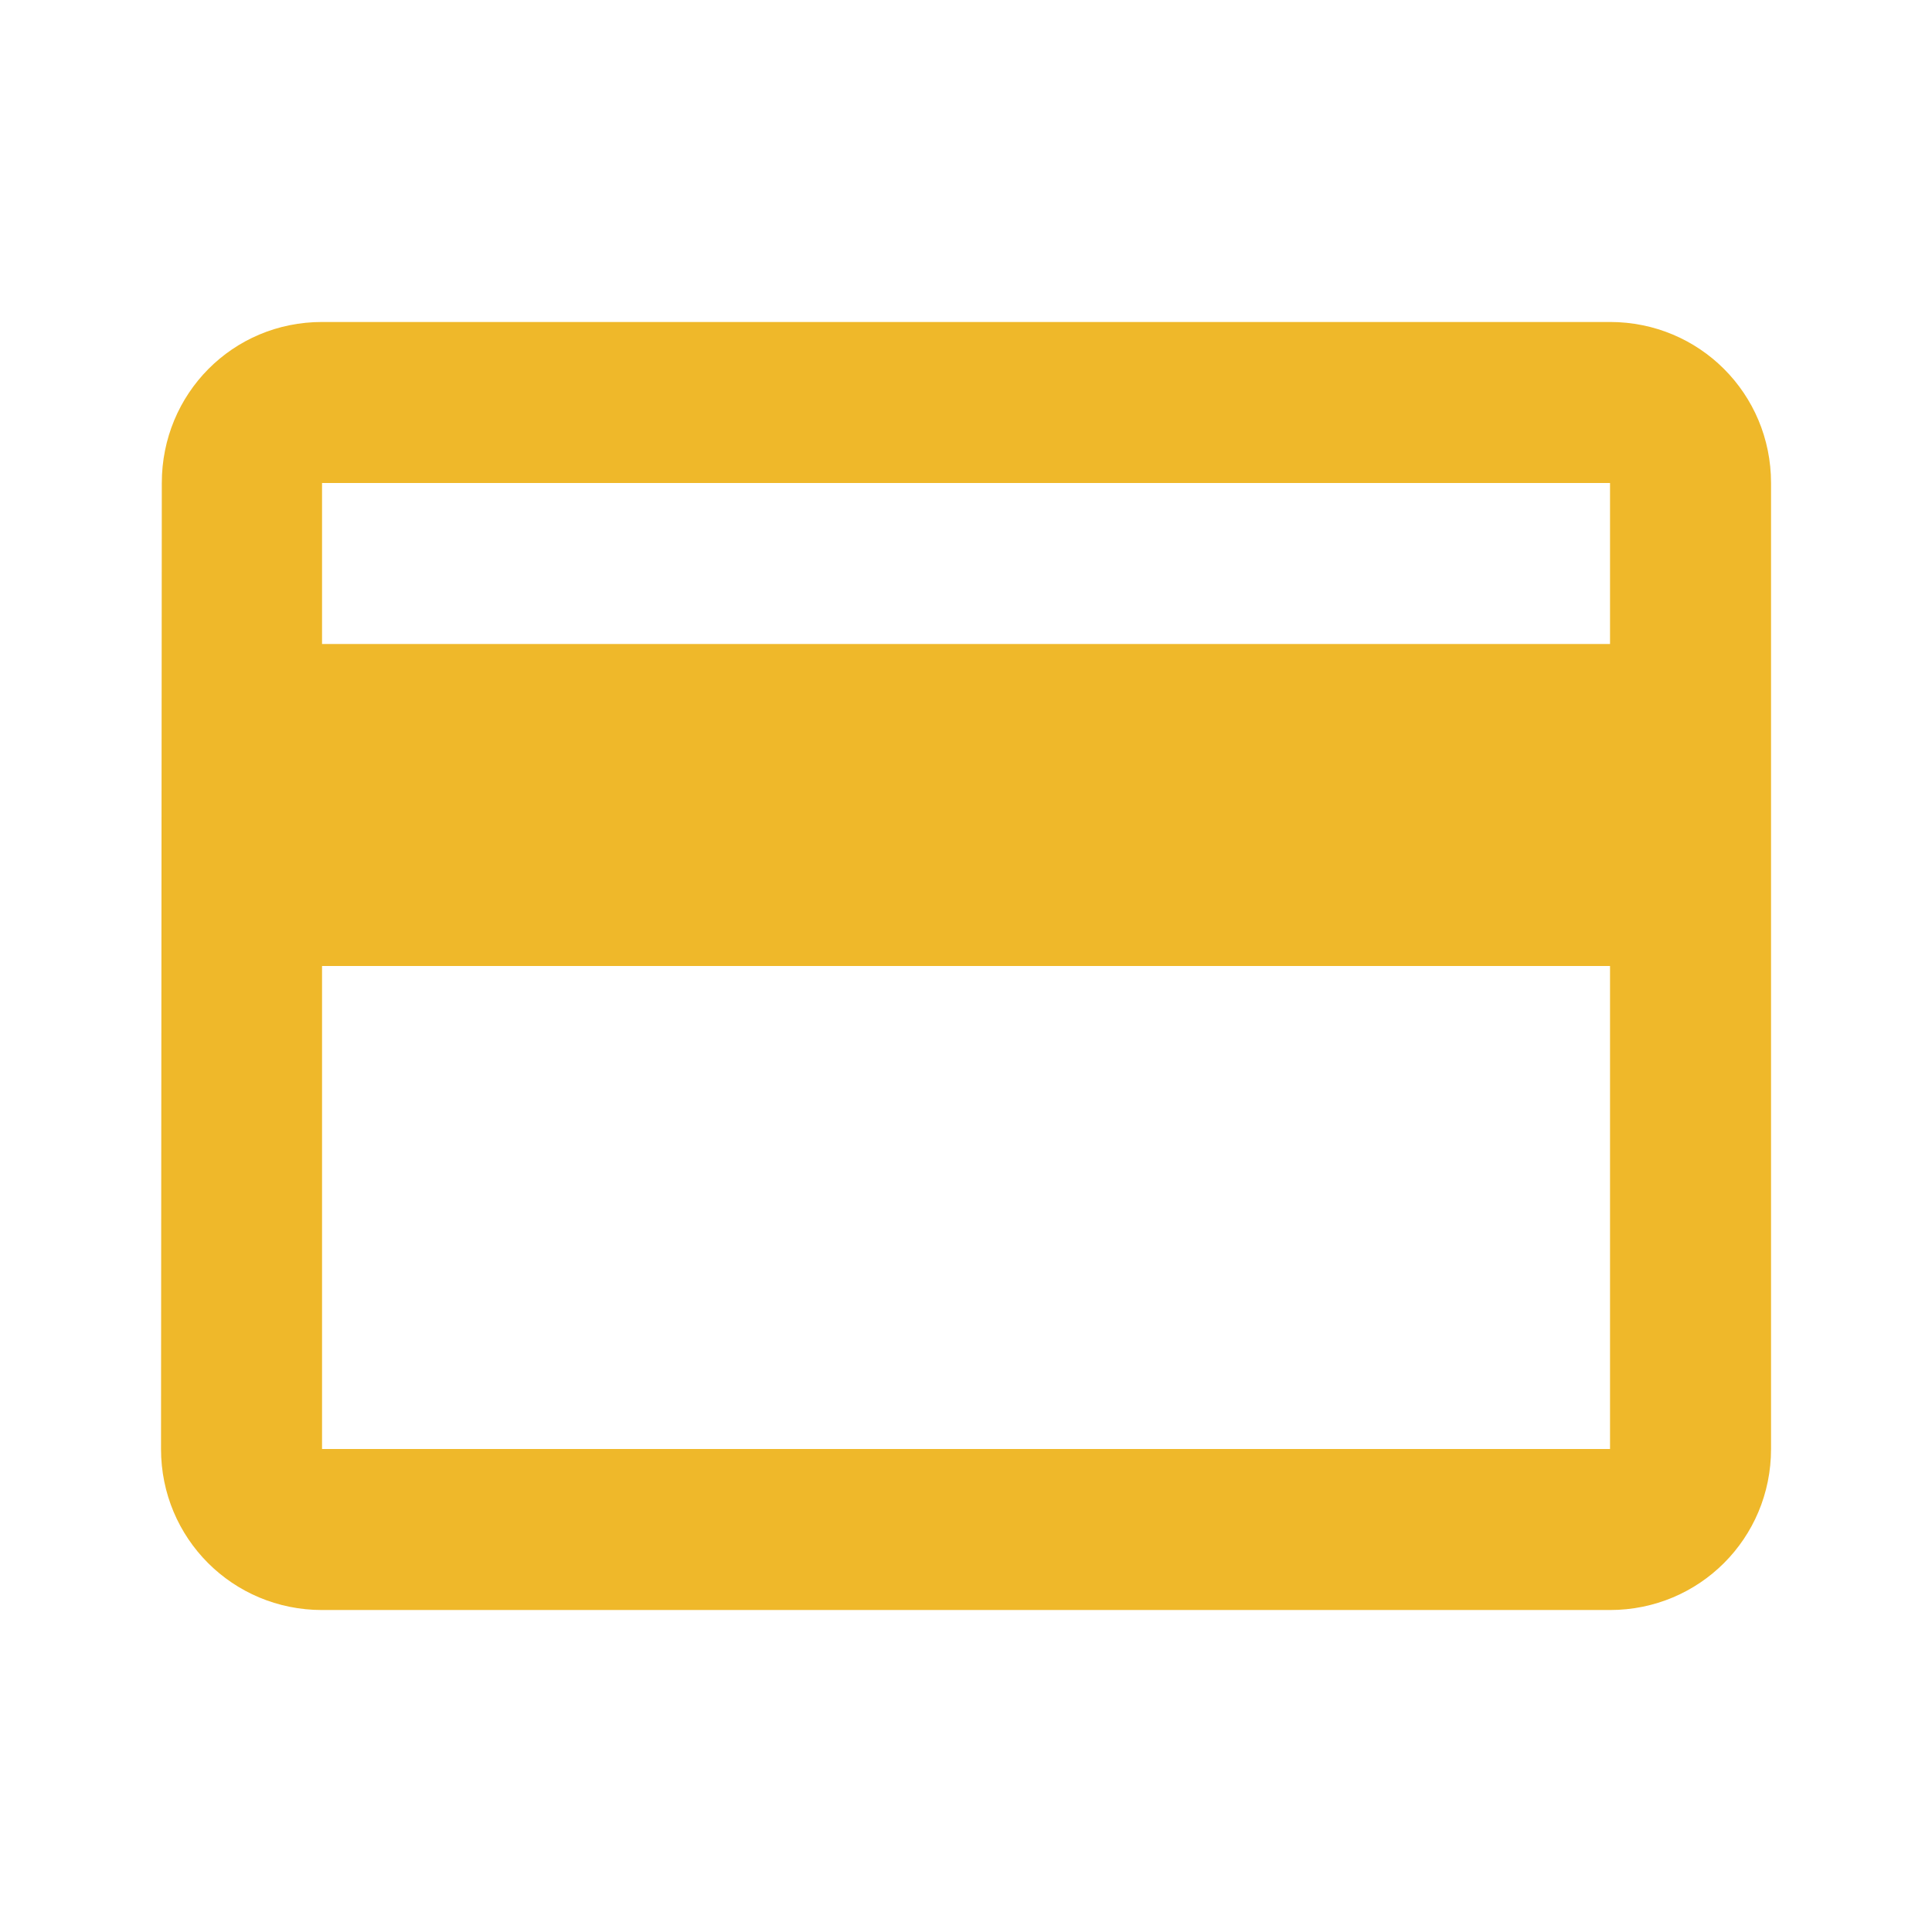 <svg width="32" height="32" viewBox="0 0 32 32" fill="none" xmlns="http://www.w3.org/2000/svg">
<g clip-path="url(#clip0_228_470)">
<path d="M26.667 5.333H5.334C3.854 5.333 2.68 6.52 2.68 8L2.667 24C2.667 25.48 3.854 26.667 5.334 26.667H26.667C28.147 26.667 29.334 25.48 29.334 24V8C29.334 6.52 28.147 5.333 26.667 5.333ZM26.667 24H5.334V16H26.667V24ZM26.667 10.667H5.334V8H26.667V10.667Z" fill="#EFB82A"/>
</g>
<defs>
<clipPath id="clip0_228_470">
<rect width="32" height="32" fill="white"/>
</clipPath>
</defs>
</svg>
